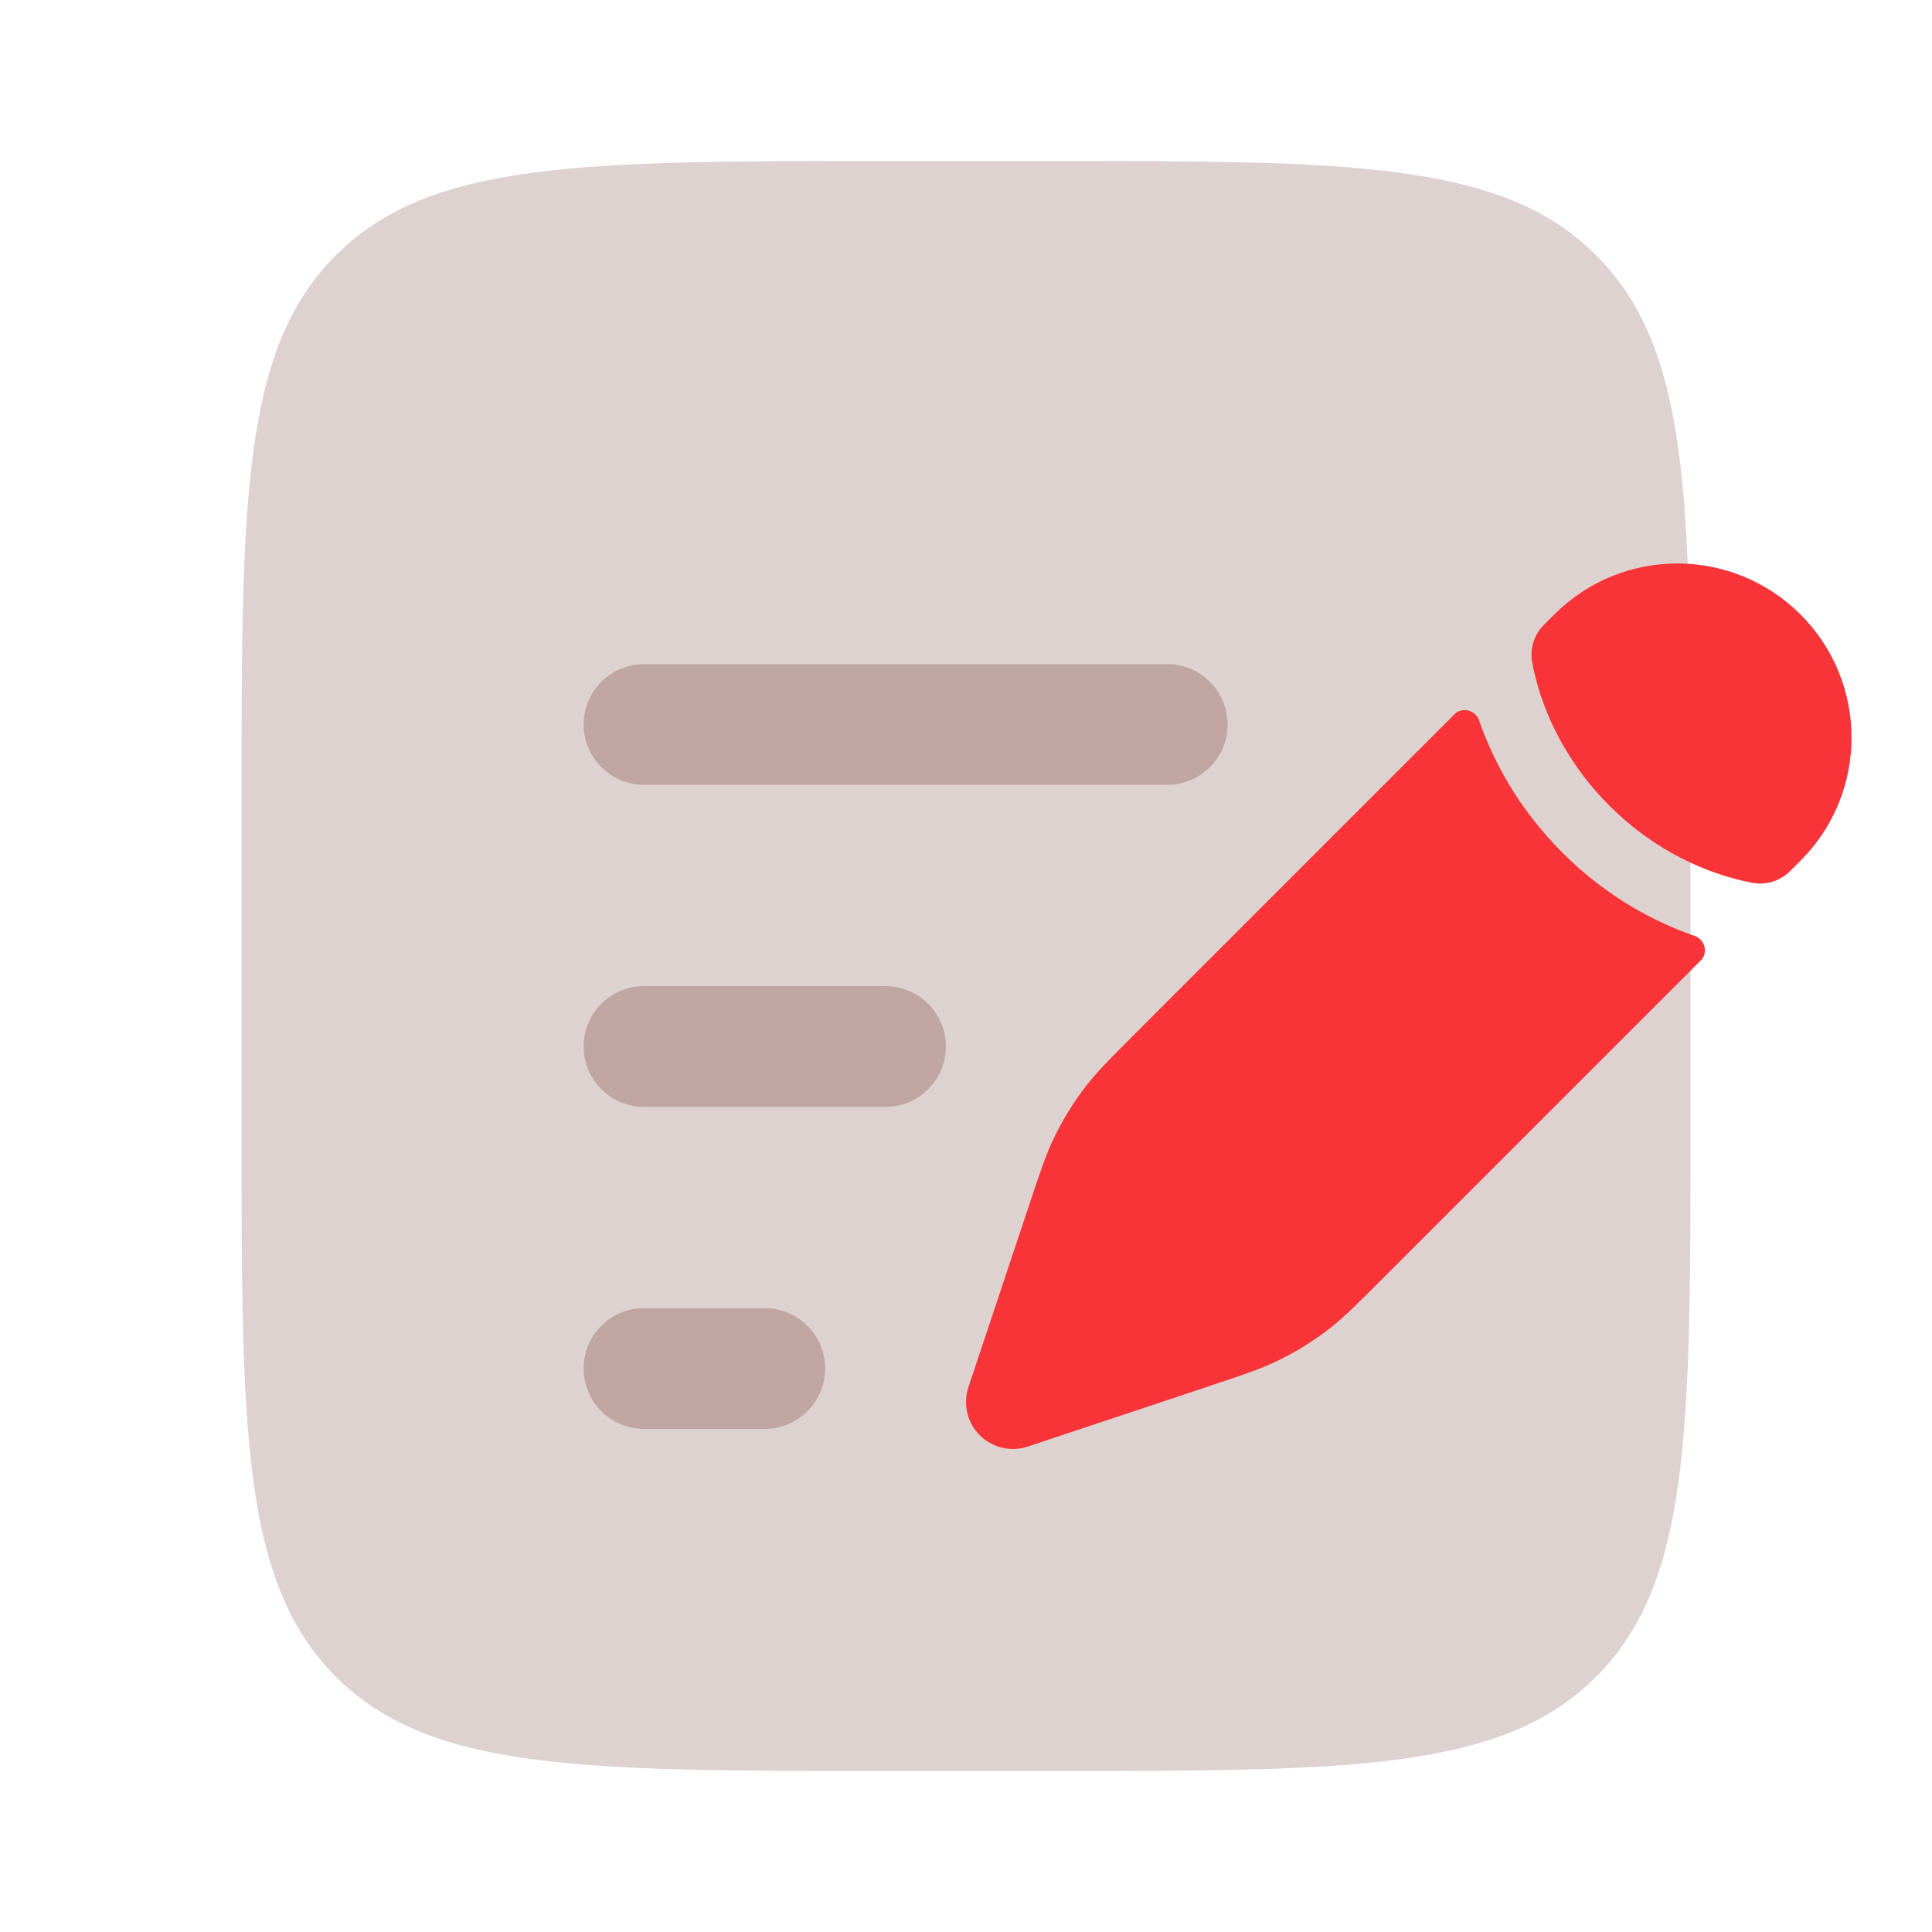 <svg width="34" height="34" viewBox="0 0 34 34" fill="none" xmlns="http://www.w3.org/2000/svg">
<path opacity="0.5" d="M4.25 14.167C4.25 8.824 4.25 6.153 5.91 4.493C7.569 2.833 10.241 2.833 15.583 2.833H18.417C23.759 2.833 26.43 2.833 28.09 4.493C29.75 6.153 29.75 8.824 29.75 14.167V19.834C29.75 25.176 29.75 27.847 28.09 29.507C26.43 31.167 23.759 31.167 18.417 31.167H15.583C10.241 31.167 7.569 31.167 5.91 29.507C4.25 27.847 4.25 25.176 4.25 19.834V14.167Z" fill="#BFA6A2"/>
<path d="M24.324 22.509L24.324 22.509L29.931 16.902C30.066 16.767 30.004 16.533 29.823 16.471C29.161 16.241 28.3 15.81 27.495 15.005C26.69 14.2 26.259 13.339 26.029 12.677C25.966 12.496 25.733 12.434 25.597 12.569L19.991 18.176C19.541 18.625 19.317 18.85 19.123 19.098C18.895 19.39 18.7 19.707 18.54 20.042C18.405 20.326 18.304 20.627 18.103 21.231L17.843 22.01L17.43 23.25L17.042 24.412C16.944 24.709 17.021 25.037 17.242 25.258C17.463 25.479 17.791 25.556 18.088 25.457L19.25 25.07L20.49 24.657L21.269 24.397L21.269 24.397C21.873 24.196 22.174 24.095 22.458 23.96C22.793 23.8 23.109 23.605 23.402 23.377C23.65 23.183 23.875 22.959 24.324 22.509Z" fill="#F83439"/>
<path d="M31.686 15.147C32.883 13.95 32.883 12.011 31.686 10.814C30.489 9.617 28.549 9.617 27.353 10.814L27.172 10.994C26.999 11.168 26.92 11.411 26.963 11.653C26.991 11.805 27.041 12.028 27.133 12.294C27.318 12.825 27.666 13.523 28.322 14.178C28.977 14.834 29.675 15.182 30.206 15.366C30.472 15.459 30.694 15.509 30.847 15.537C31.089 15.58 31.332 15.501 31.506 15.327L31.686 15.147Z" fill="#F83439"/>
<path fill-rule="evenodd" clip-rule="evenodd" d="M10.271 12.75C10.271 12.163 10.747 11.688 11.333 11.688H20.542C21.128 11.688 21.604 12.163 21.604 12.75C21.604 13.337 21.128 13.812 20.542 13.812H11.333C10.747 13.812 10.271 13.337 10.271 12.75ZM10.271 18.417C10.271 17.83 10.747 17.354 11.333 17.354H15.583C16.17 17.354 16.646 17.83 16.646 18.417C16.646 19.003 16.17 19.479 15.583 19.479H11.333C10.747 19.479 10.271 19.003 10.271 18.417ZM10.271 24.083C10.271 23.497 10.747 23.021 11.333 23.021H13.458C14.045 23.021 14.521 23.497 14.521 24.083C14.521 24.67 14.045 25.146 13.458 25.146H11.333C10.747 25.146 10.271 24.67 10.271 24.083Z" fill="#BFA6A2"/>
</svg>
